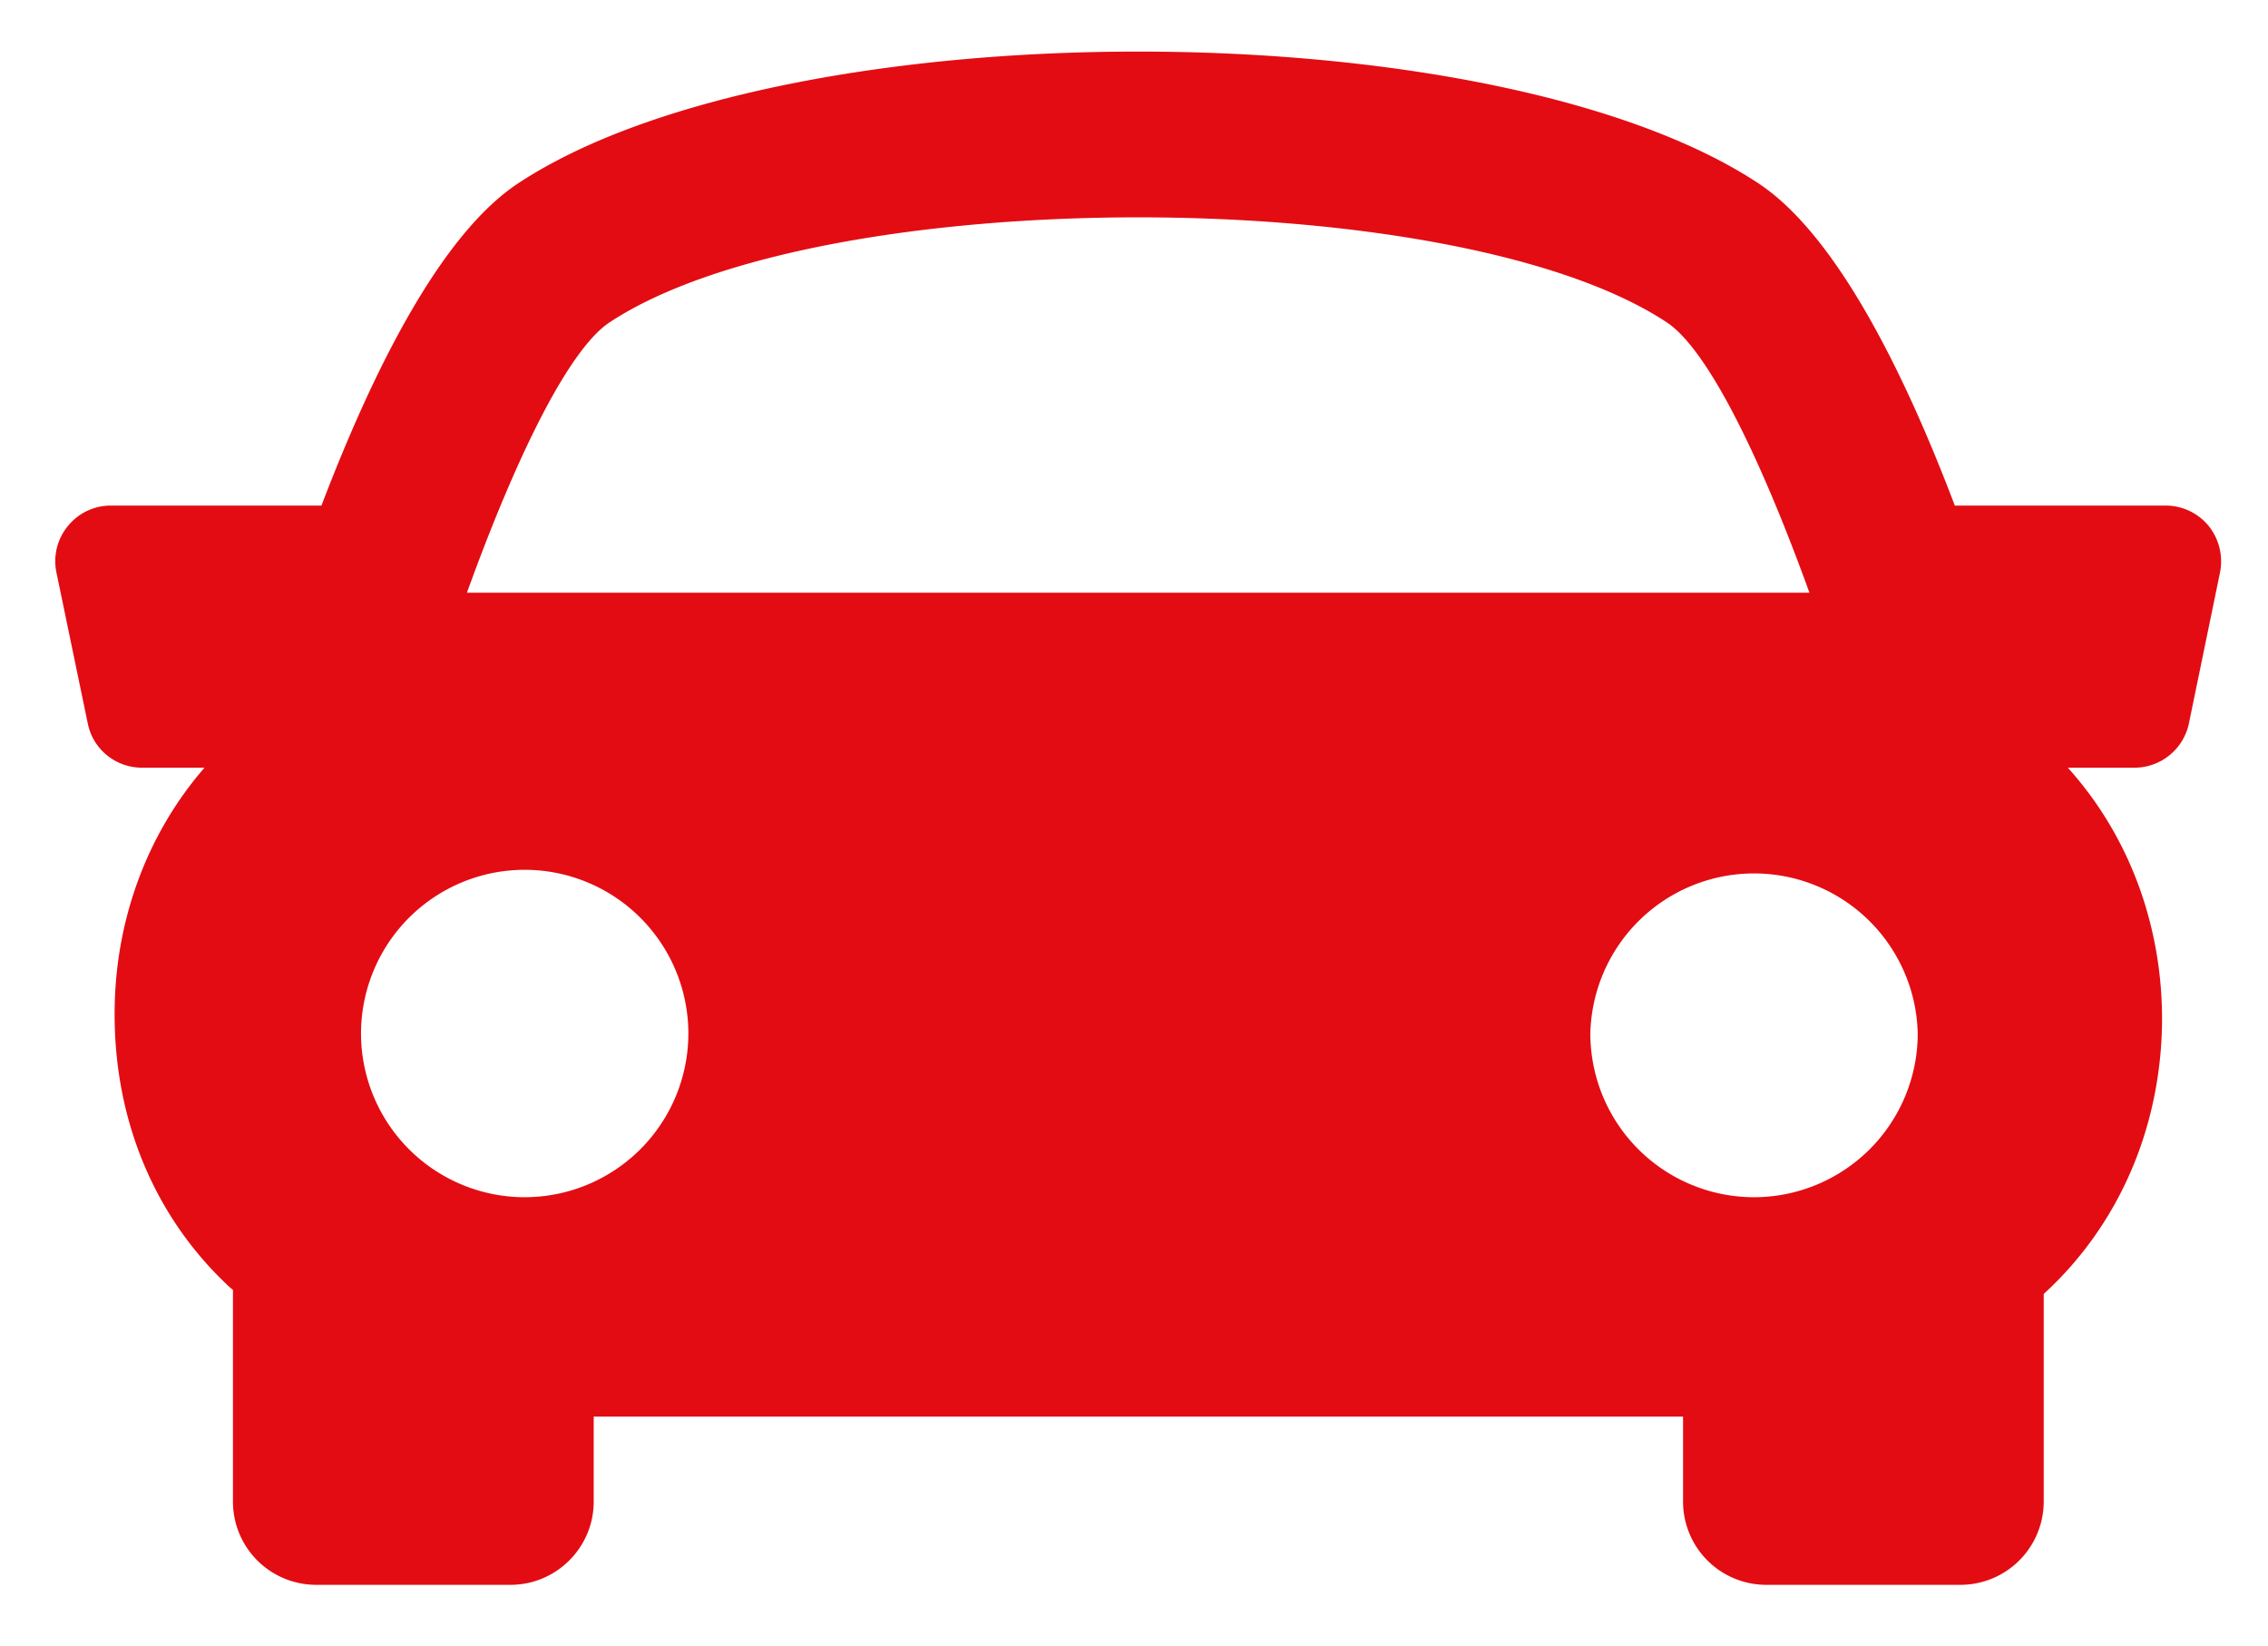 <svg xmlns="http://www.w3.org/2000/svg" xmlns:xlink="http://www.w3.org/1999/xlink" width="51.25" height="37.193"><defs><path id="a" d="M1.25 1.166h50v36.028h-50z"/></defs><clipPath id="b"><use xlink:href="#a" overflow="visible"/></clipPath><path clip-path="url(#b)" fill="#E30C13" d="M49.913 11.887a1.257 1.257 0 0 0-.973-.465h-4.767c-1.175-3.097-2.705-6.137-4.442-7.283-6.021-3.965-21.998-3.965-28.018 0-1.739 1.146-3.268 4.186-4.449 7.283h-4.76c-.378 0-.734.17-.972.465a1.25 1.25 0 0 0-.257 1.046l.709 3.414c.116.58.63.997 1.224.997h1.413c-1.364 1.572-2.025 3.557-2.031 5.531-.011 2.447.917 4.656 2.619 6.223.02.013.038.032.055.043v4.785a1.88 1.88 0 0 0 1.88 1.879h4.392c1.036 0 1.88-.845 1.88-1.879v-1.921h24.616v1.921a1.88 1.88 0 0 0 1.878 1.879h4.394a1.883 1.883 0 0 0 1.878-1.879v-4.693c1.799-1.646 2.662-3.916 2.674-6.185.006-2.045-.685-4.1-2.129-5.704h1.505c.594 0 1.107-.417 1.23-.997l.704-3.414a1.283 1.283 0 0 0-.253-1.046zM13.782 7.278c4.796-3.157 19.084-3.157 23.875 0 .937.612 2.136 3.084 3.231 6.113H10.551c1.095-3.029 2.293-5.5 3.231-6.113zM8.158 23.347a3.7 3.7 0 0 1 3.696-3.696 3.701 3.701 0 0 1 3.701 3.696 3.702 3.702 0 0 1-3.701 3.701 3.701 3.701 0 0 1-3.696-3.701zm31.475 3.701a3.701 3.701 0 0 1-3.696-3.701 3.7 3.7 0 0 1 7.398 0 3.703 3.703 0 0 1-3.702 3.701zm0 0"/></svg>